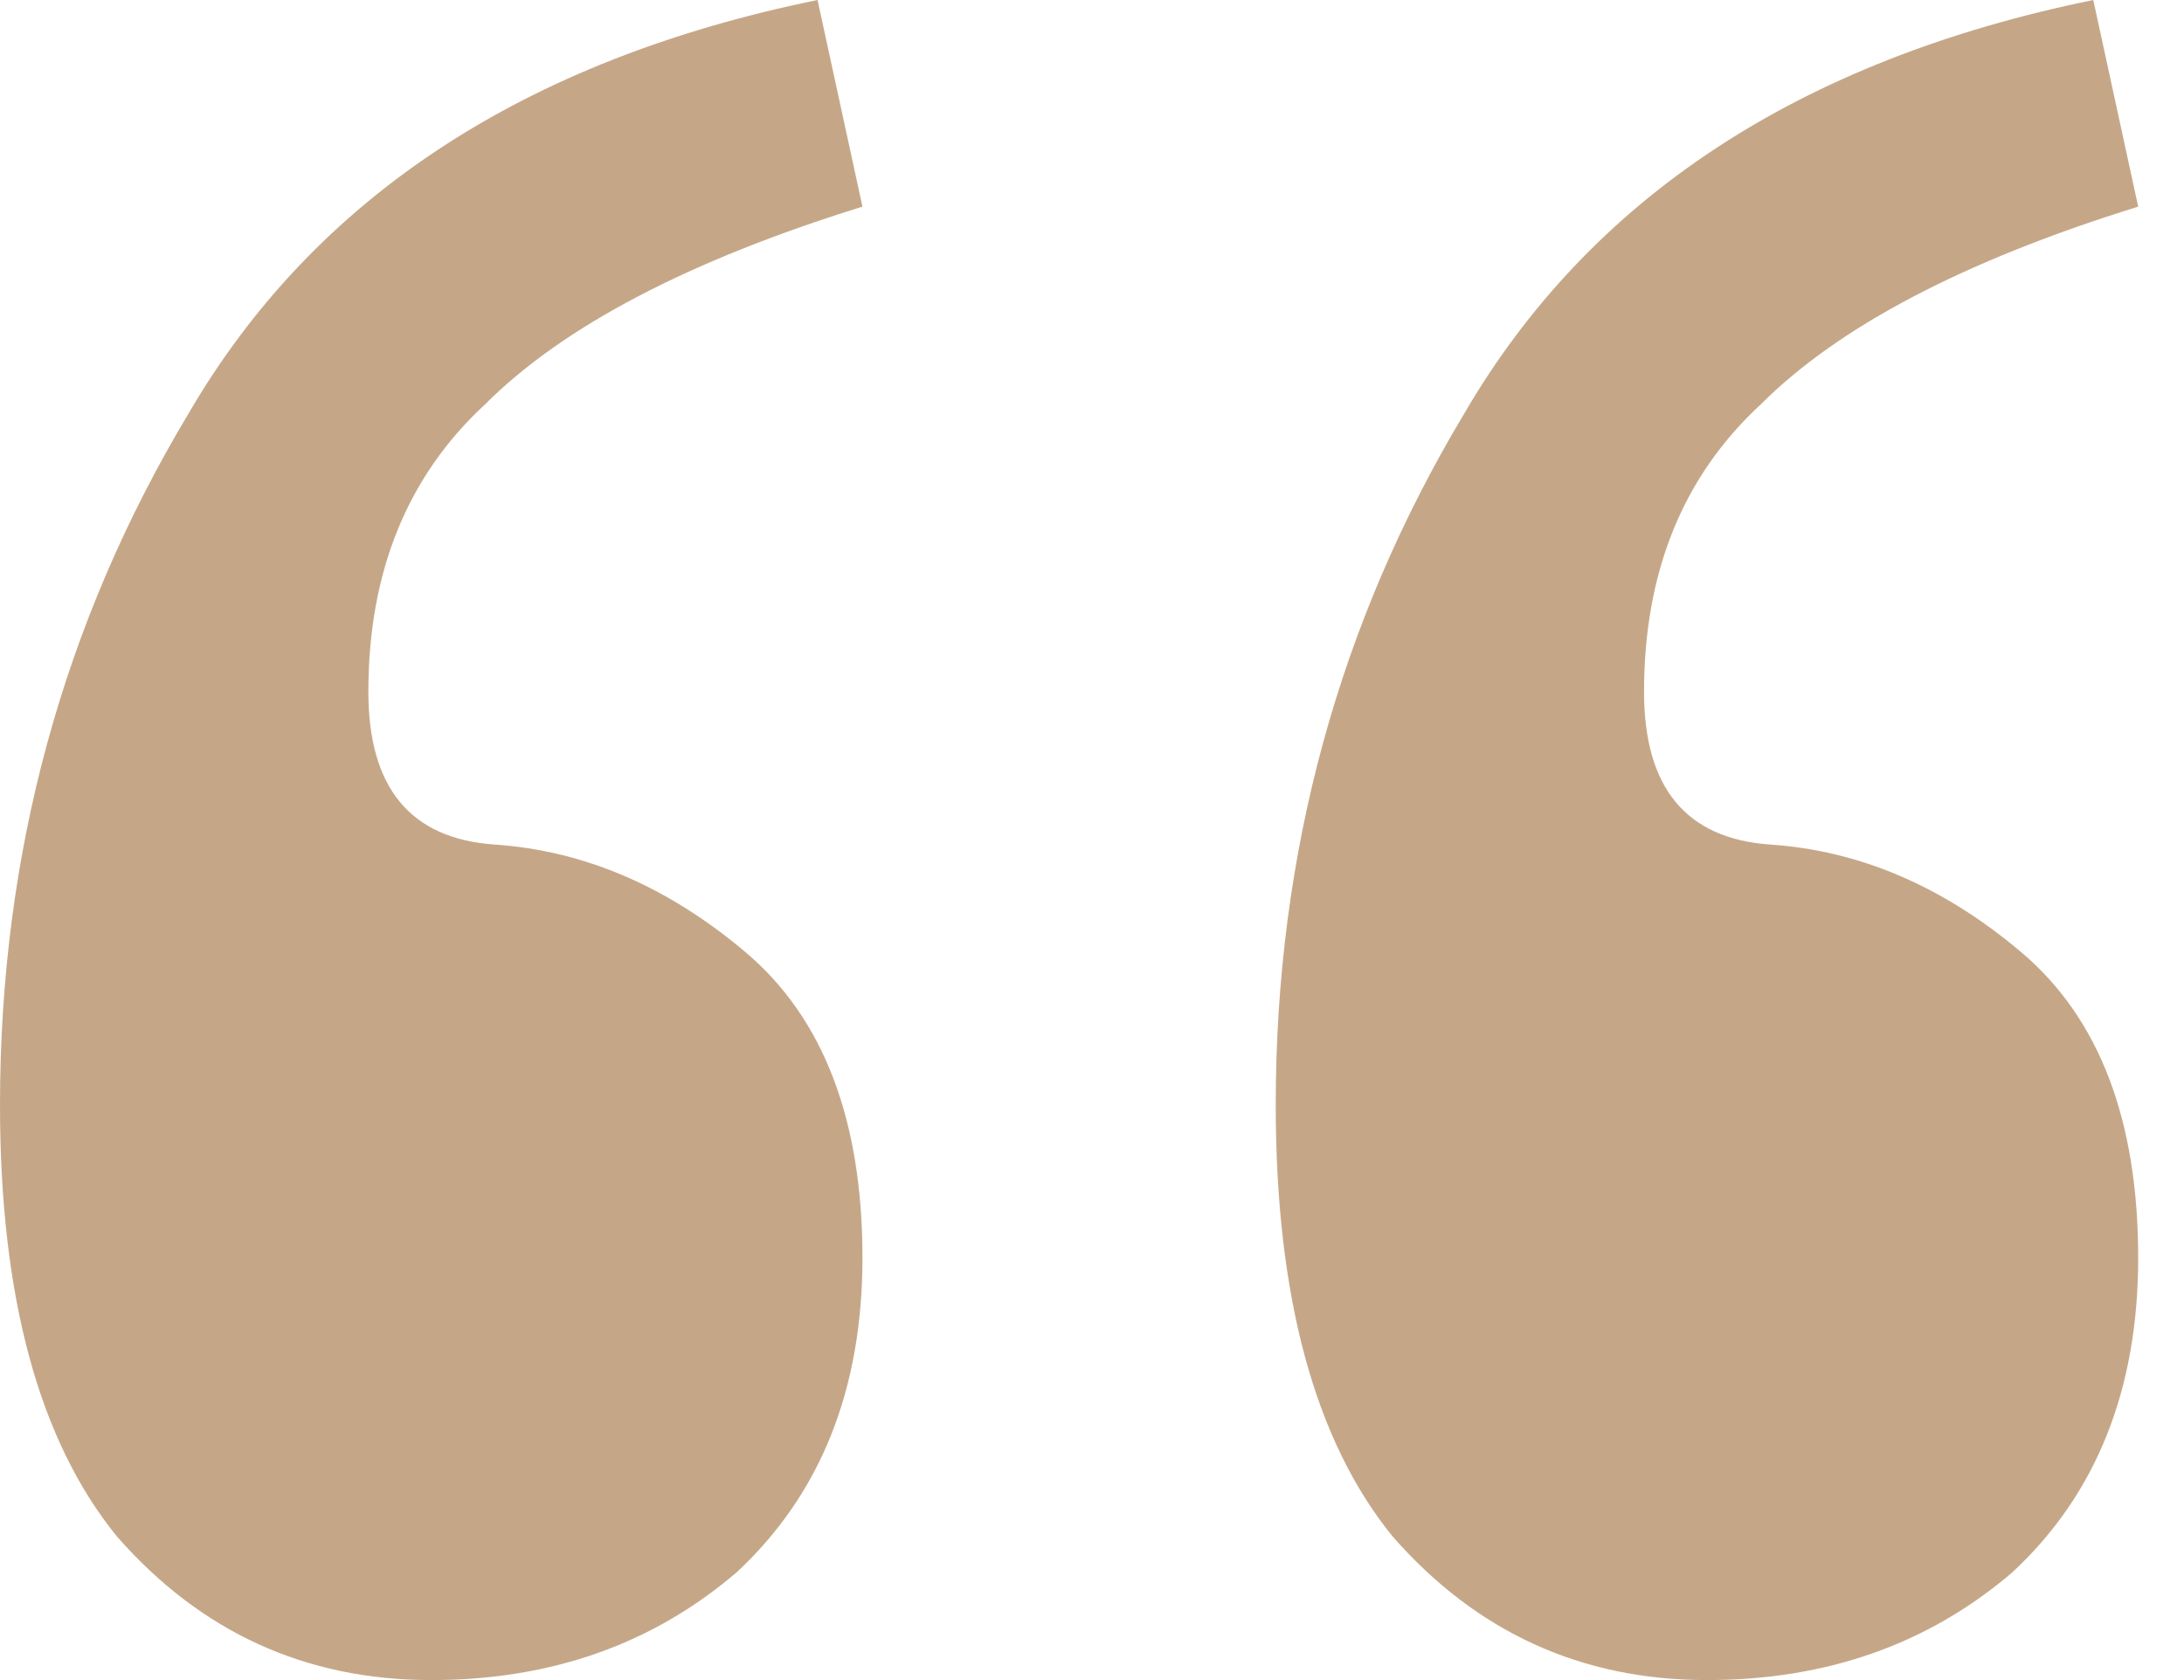 <svg xmlns:xlink="http://www.w3.org/1999/xlink" xmlns="http://www.w3.org/2000/svg" width="39" height="30" viewBox="0 0 39 30" fill="none" style="--eq-body-width: 1176;"><path d="M7.701 30C5.455 30 3.583 29.144 2.086 27.433C0.695 25.722 0 23.155 0 19.733C0 15.241 1.123 11.123 3.369 7.38C5.615 3.529 9.358 1.07 14.599 0L15.401 3.69C12.3 4.652 10.053 5.829 8.663 7.219C7.273 8.503 6.578 10.214 6.578 12.353C6.578 14.064 7.326 14.973 8.824 15.08C10.428 15.187 11.925 15.829 13.316 17.005C14.706 18.182 15.401 20 15.401 22.46C15.401 24.813 14.652 26.684 13.155 28.075C11.658 29.358 9.84 30 7.701 30ZM30.481 30C28.235 30 26.364 29.144 24.866 27.433C23.476 25.722 22.781 23.155 22.781 19.733C22.781 15.241 23.904 11.123 26.15 7.38C28.396 3.529 32.139 1.07 37.38 0L38.182 3.69C35.08 4.652 32.834 5.829 31.444 7.219C30.053 8.503 29.358 10.214 29.358 12.353C29.358 14.064 30.107 14.973 31.604 15.08C33.209 15.187 34.706 15.829 36.096 17.005C37.487 18.182 38.182 20 38.182 22.46C38.182 24.813 37.433 26.684 35.936 28.075C34.438 29.358 32.62 30 30.481 30Z" fill="#C5A788"></path></svg>